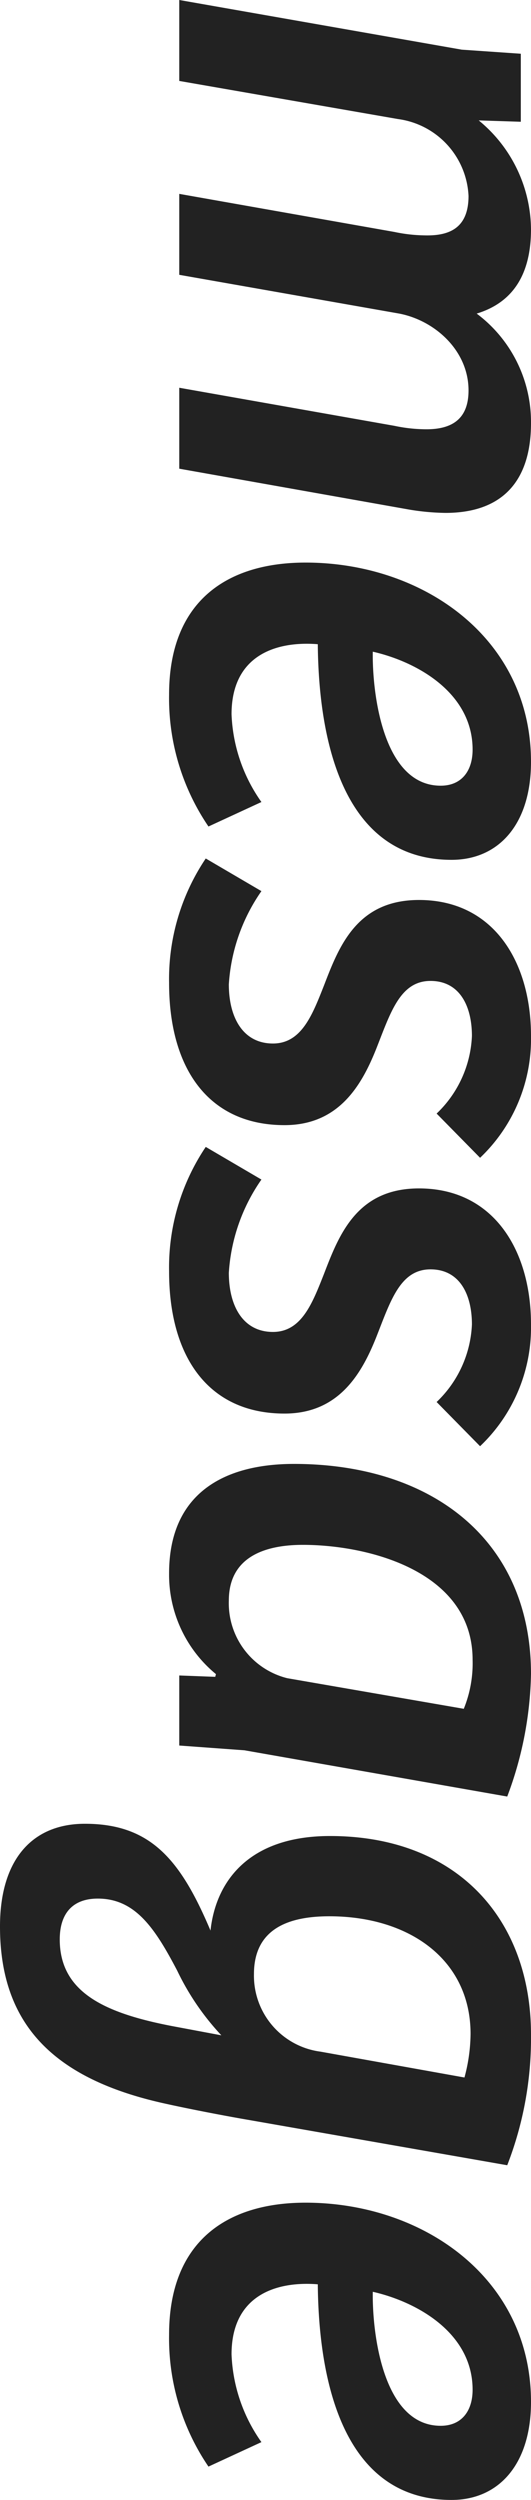 <svg xmlns="http://www.w3.org/2000/svg" width="39.1" height="183.75" viewBox="0 0 39.1 183.75">
  <path id="パス_189475" data-name="パス 189475" d="M4.4-20.8.75,0H6.7L9.5-16.1a5.989,5.989,0,0,1,5.65-5.2c2.4,0,2.95,1.45,2.9,3.25a11.417,11.417,0,0,1-.25,2.2L15,0h5.95L23.8-16.2c.5-2.6,2.7-5.1,5.65-5.1,2.25,0,2.9,1.4,2.85,3.3a11.369,11.369,0,0,1-.25,2.15L29.25,0H35.2l3-16.9a17.5,17.5,0,0,0,.25-2.7c0-4.2-2.35-6.3-6.6-6.3a9.946,9.946,0,0,0-8.05,4c-.85-2.8-3.05-4-6.2-4a10.441,10.441,0,0,0-8,3.85l.1-3.1h-5ZM51.8.75a16.738,16.738,0,0,0,9.7-2.9l-1.8-3.9a11.913,11.913,0,0,1-6.45,2.2C49-3.85,47.85-7,48.1-10.2c5.35-.05,15.85-1.1,15.85-9.85,0-3.5-2.65-5.85-7.2-5.85-9.1,0-14.65,7.95-14.65,16.6C42.1-3.5,44.95.75,51.8.75Zm-3.15-15c.75-3.3,3.05-7.35,7.2-7.35,1.55,0,2.65.8,2.65,2.35C58.5-14.95,51.55-14.2,48.65-14.25ZM73,.75c6.35,0,10.45-2.95,10.45-8.5,0-3.95-2.85-5.65-5.6-6.75-2.65-1.05-5-1.75-5-4,0-2.15,1.85-3.05,4.05-3.05a8.362,8.362,0,0,1,5.7,2.6l3.25-3.2A12.039,12.039,0,0,0,76.9-25.9c-5.45,0-10,2.75-10,8.25,0,4.6,3.45,5.9,6.3,7C75.35-9.8,77.45-9,77.45-6.9c0,2.2-1.9,3.25-4.35,3.25a13.434,13.434,0,0,1-6.85-2.4l-2.4,4.1A15.872,15.872,0,0,0,73,.75Zm21.2,0c6.35,0,10.45-2.95,10.45-8.5,0-3.95-2.85-5.65-5.6-6.75-2.65-1.05-5-1.75-5-4,0-2.15,1.85-3.05,4.05-3.05a8.362,8.362,0,0,1,5.7,2.6l3.25-3.2A12.039,12.039,0,0,0,98.1-25.9c-5.45,0-10,2.75-10,8.25,0,4.6,3.45,5.9,6.3,7C96.55-9.8,98.65-9,98.65-6.9c0,2.2-1.9,3.25-4.35,3.25a13.434,13.434,0,0,1-6.85-2.4l-2.4,4.1A15.872,15.872,0,0,0,94.2.75Zm22.2,0a9.447,9.447,0,0,0,7.4-3.45l.2.05L123.9,0h5.15l.35-4.8,3.4-19.35a26.815,26.815,0,0,0-9-1.75c-9.9,0-15.45,7.35-15.45,17.45C108.35-3.25,110.55.75,116.4.75Zm2-4.4c-3.15,0-4.1-2.55-4.1-5.45,0-4.85,1.95-12.5,8.45-12.5a8.874,8.874,0,0,1,3.6.65l-2.25,13A5.678,5.678,0,0,1,118.4-3.65ZM142.35,13.2c6.85,0,11.05-3.55,12.95-11.85.4-1.75.95-4.6,1.25-6.35l3.35-19.15a25.76,25.76,0,0,0-9.6-1.75c-8.45,0-14.6,5.4-14.6,14.8,0,5.9,3.25,8.4,6.95,8.8-5.2,2.2-7.85,4.4-7.85,9.25C134.8,10.8,137.4,13.2,142.35,13.2Zm3.5-18.7c-3.4,0-4.25-2.65-4.25-5.55,0-5.9,3.2-10.4,8.65-10.4a12.631,12.631,0,0,1,3.2.45l-1.9,10.6A5.63,5.63,0,0,1,145.85-5.5ZM143.3,8.8c-1.85,0-3-.9-3-2.8,0-2.75,2.15-4.2,5.3-5.85a18.79,18.79,0,0,0,4.75-3.25l-.6,3.2C148.8,5.3,147.3,8.8,143.3,8.8ZM172.35.75a16.738,16.738,0,0,0,9.7-2.9l-1.8-3.9a11.913,11.913,0,0,1-6.45,2.2c-4.25,0-5.4-3.15-5.15-6.35,5.35-.05,15.85-1.1,15.85-9.85,0-3.5-2.65-5.85-7.2-5.85-9.1,0-14.65,7.95-14.65,16.6C162.65-3.5,165.5.75,172.35.75Zm-3.15-15c.75-3.3,3.05-7.35,7.2-7.35,1.55,0,2.65.8,2.65,2.35C179.05-14.95,172.1-14.2,169.2-14.25Z" transform="translate(13.2 -0.75) rotate(90)" fill="#222"/>
</svg>
